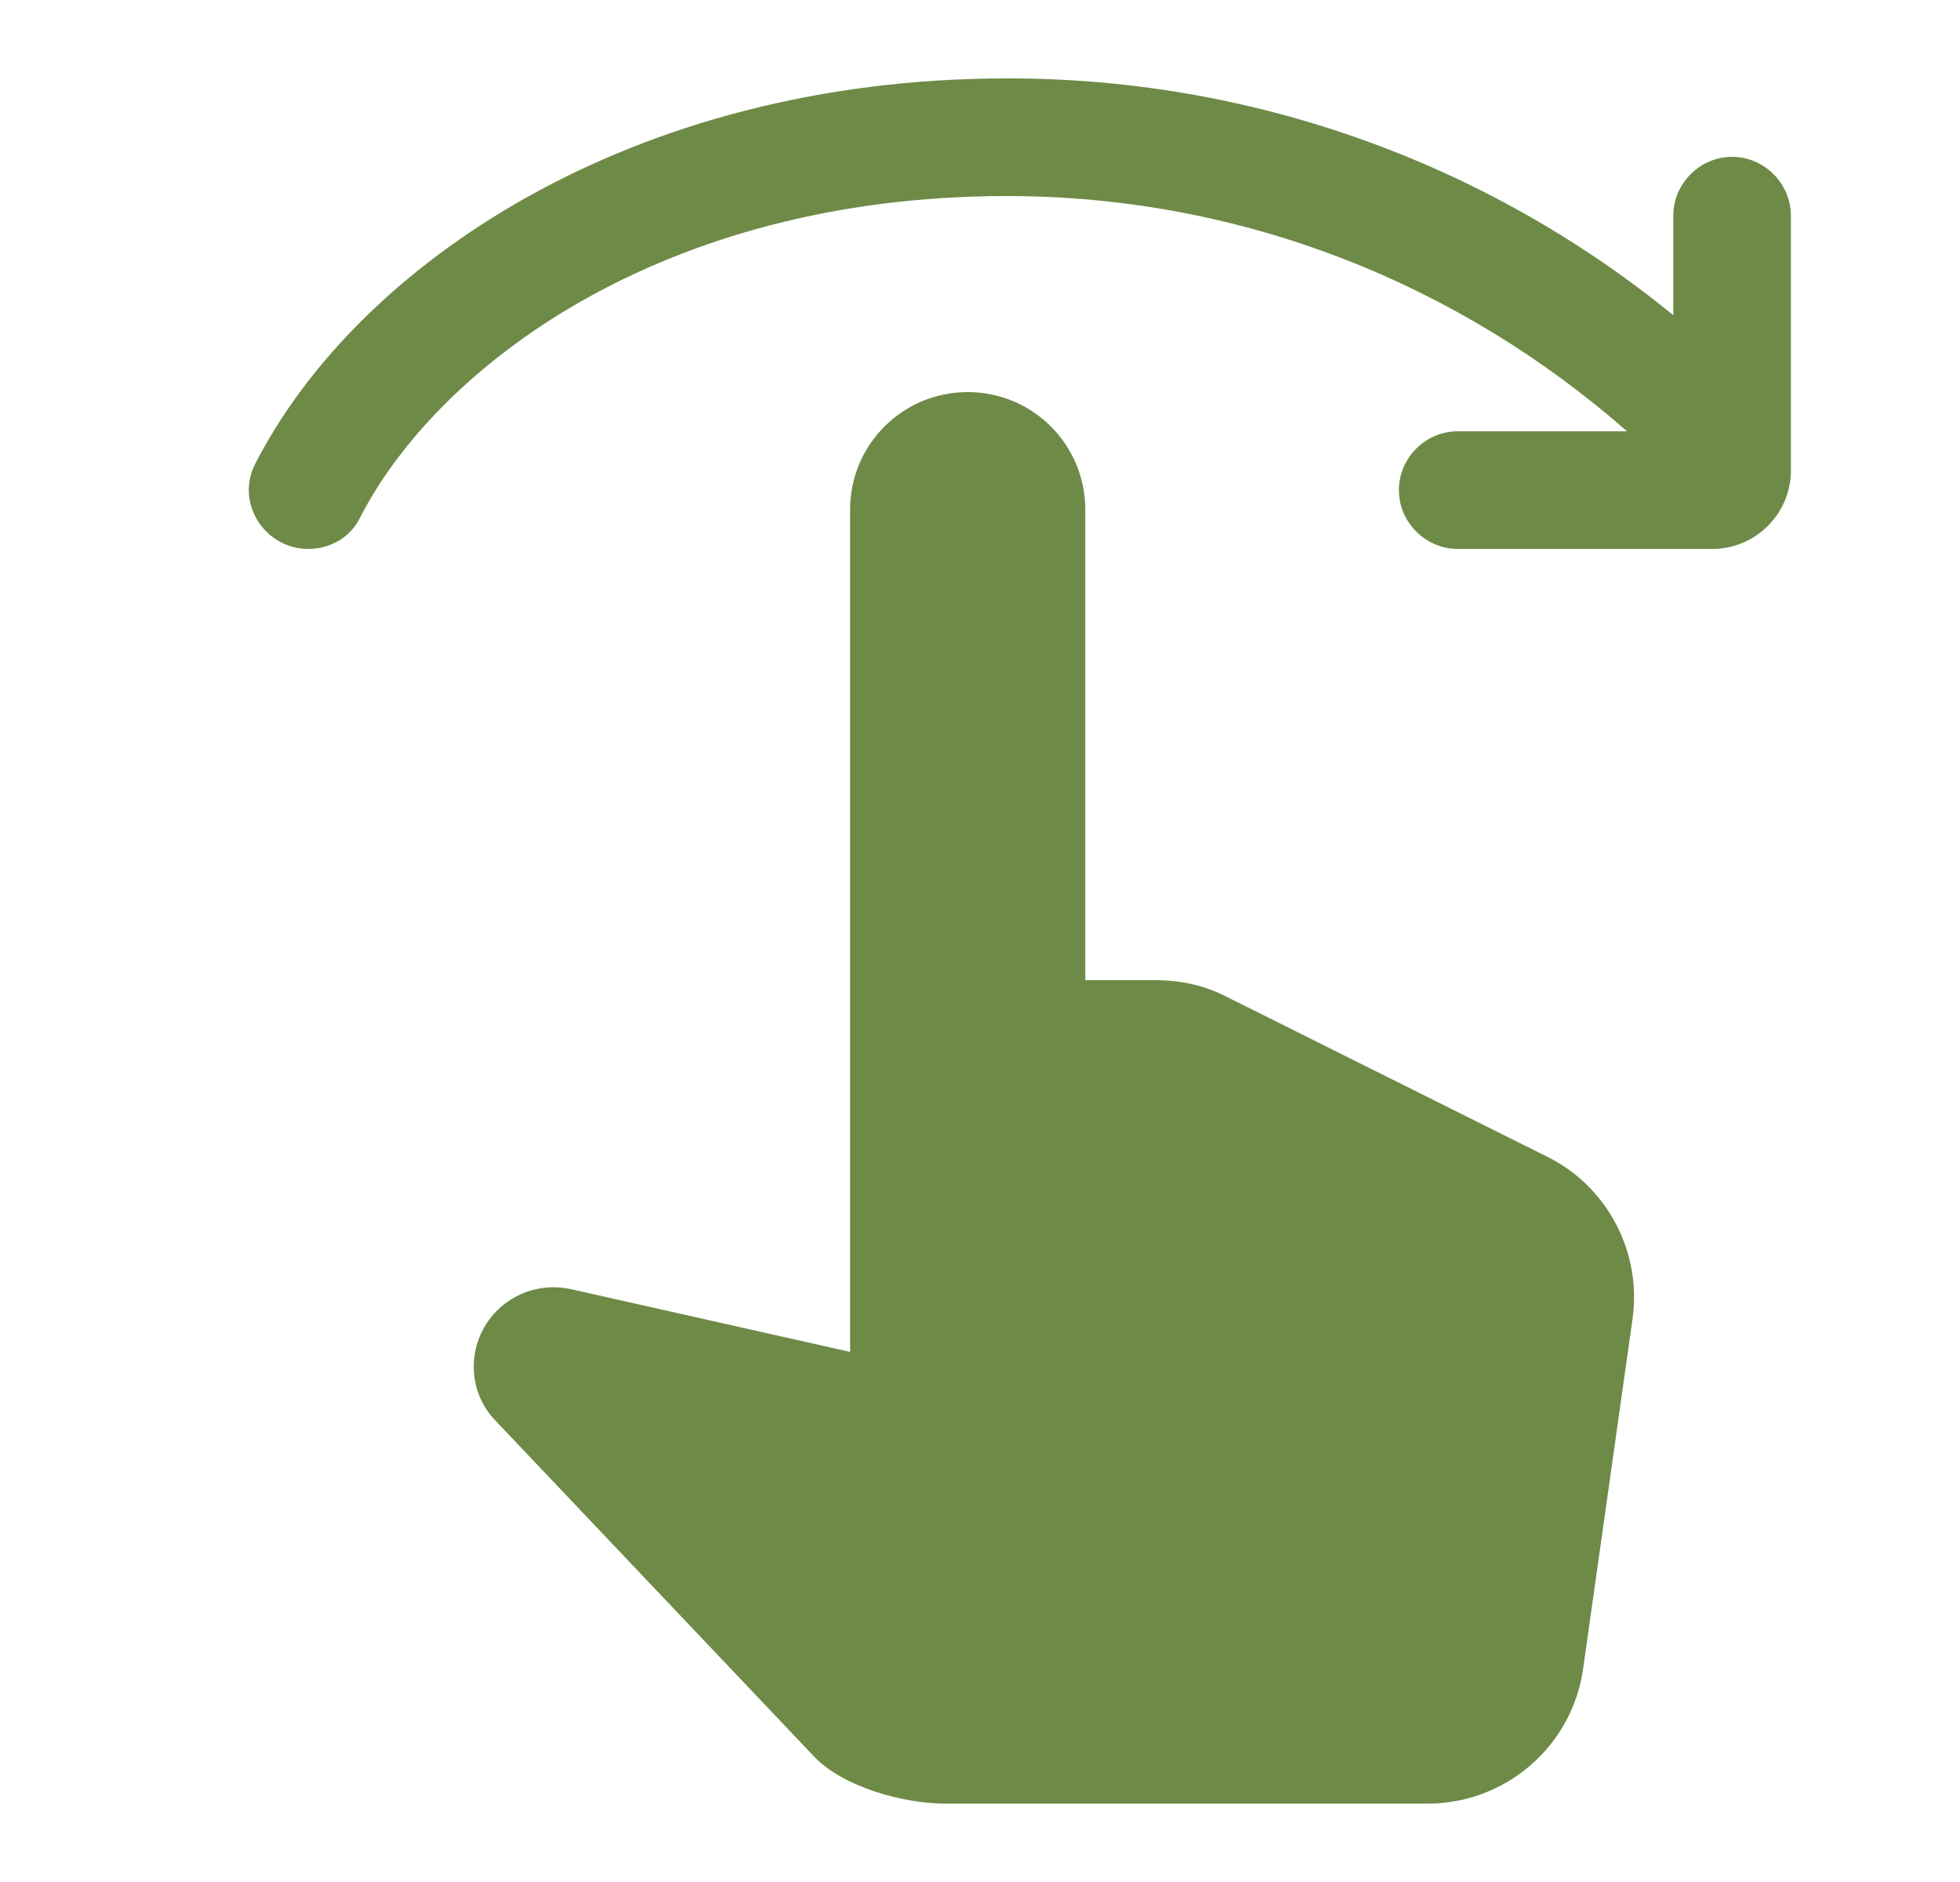 <?xml version="1.0" encoding="UTF-8"?> <svg xmlns="http://www.w3.org/2000/svg" width="25" height="24" viewBox="0 0 25 24" fill="none"><path d="M12.843 1C8.033 1 4.543 3.39 3.253 5.92C3.003 6.41 3.373 7 3.933 7C4.213 7 4.473 6.85 4.593 6.6C5.573 4.69 8.423 2.5 12.843 2.5C15.873 2.5 18.633 3.64 20.753 5.5H18.593C18.183 5.5 17.843 5.84 17.843 6.25C17.843 6.66 18.183 7 18.593 7H21.843C22.393 7 22.843 6.55 22.843 6V2.75C22.843 2.34 22.503 2 22.093 2C21.683 2 21.343 2.34 21.343 2.75V4.02C18.944 2.061 15.941 0.994 12.843 1ZM6.043 17.43C6.043 16.78 6.643 16.3 7.283 16.44L10.843 17.24V6.5C10.843 5.67 11.513 5 12.343 5C13.173 5 13.843 5.67 13.843 6.5V12.5H14.753C15.063 12.5 15.373 12.57 15.643 12.71L19.733 14.75C20.503 15.13 20.943 15.97 20.823 16.82L20.193 21.28C20.053 22.27 19.203 23 18.213 23H12.053C11.523 23 10.763 22.79 10.393 22.41L6.323 18.12C6.143 17.936 6.042 17.688 6.043 17.43Z" fill="#6E8A47"></path></svg> 